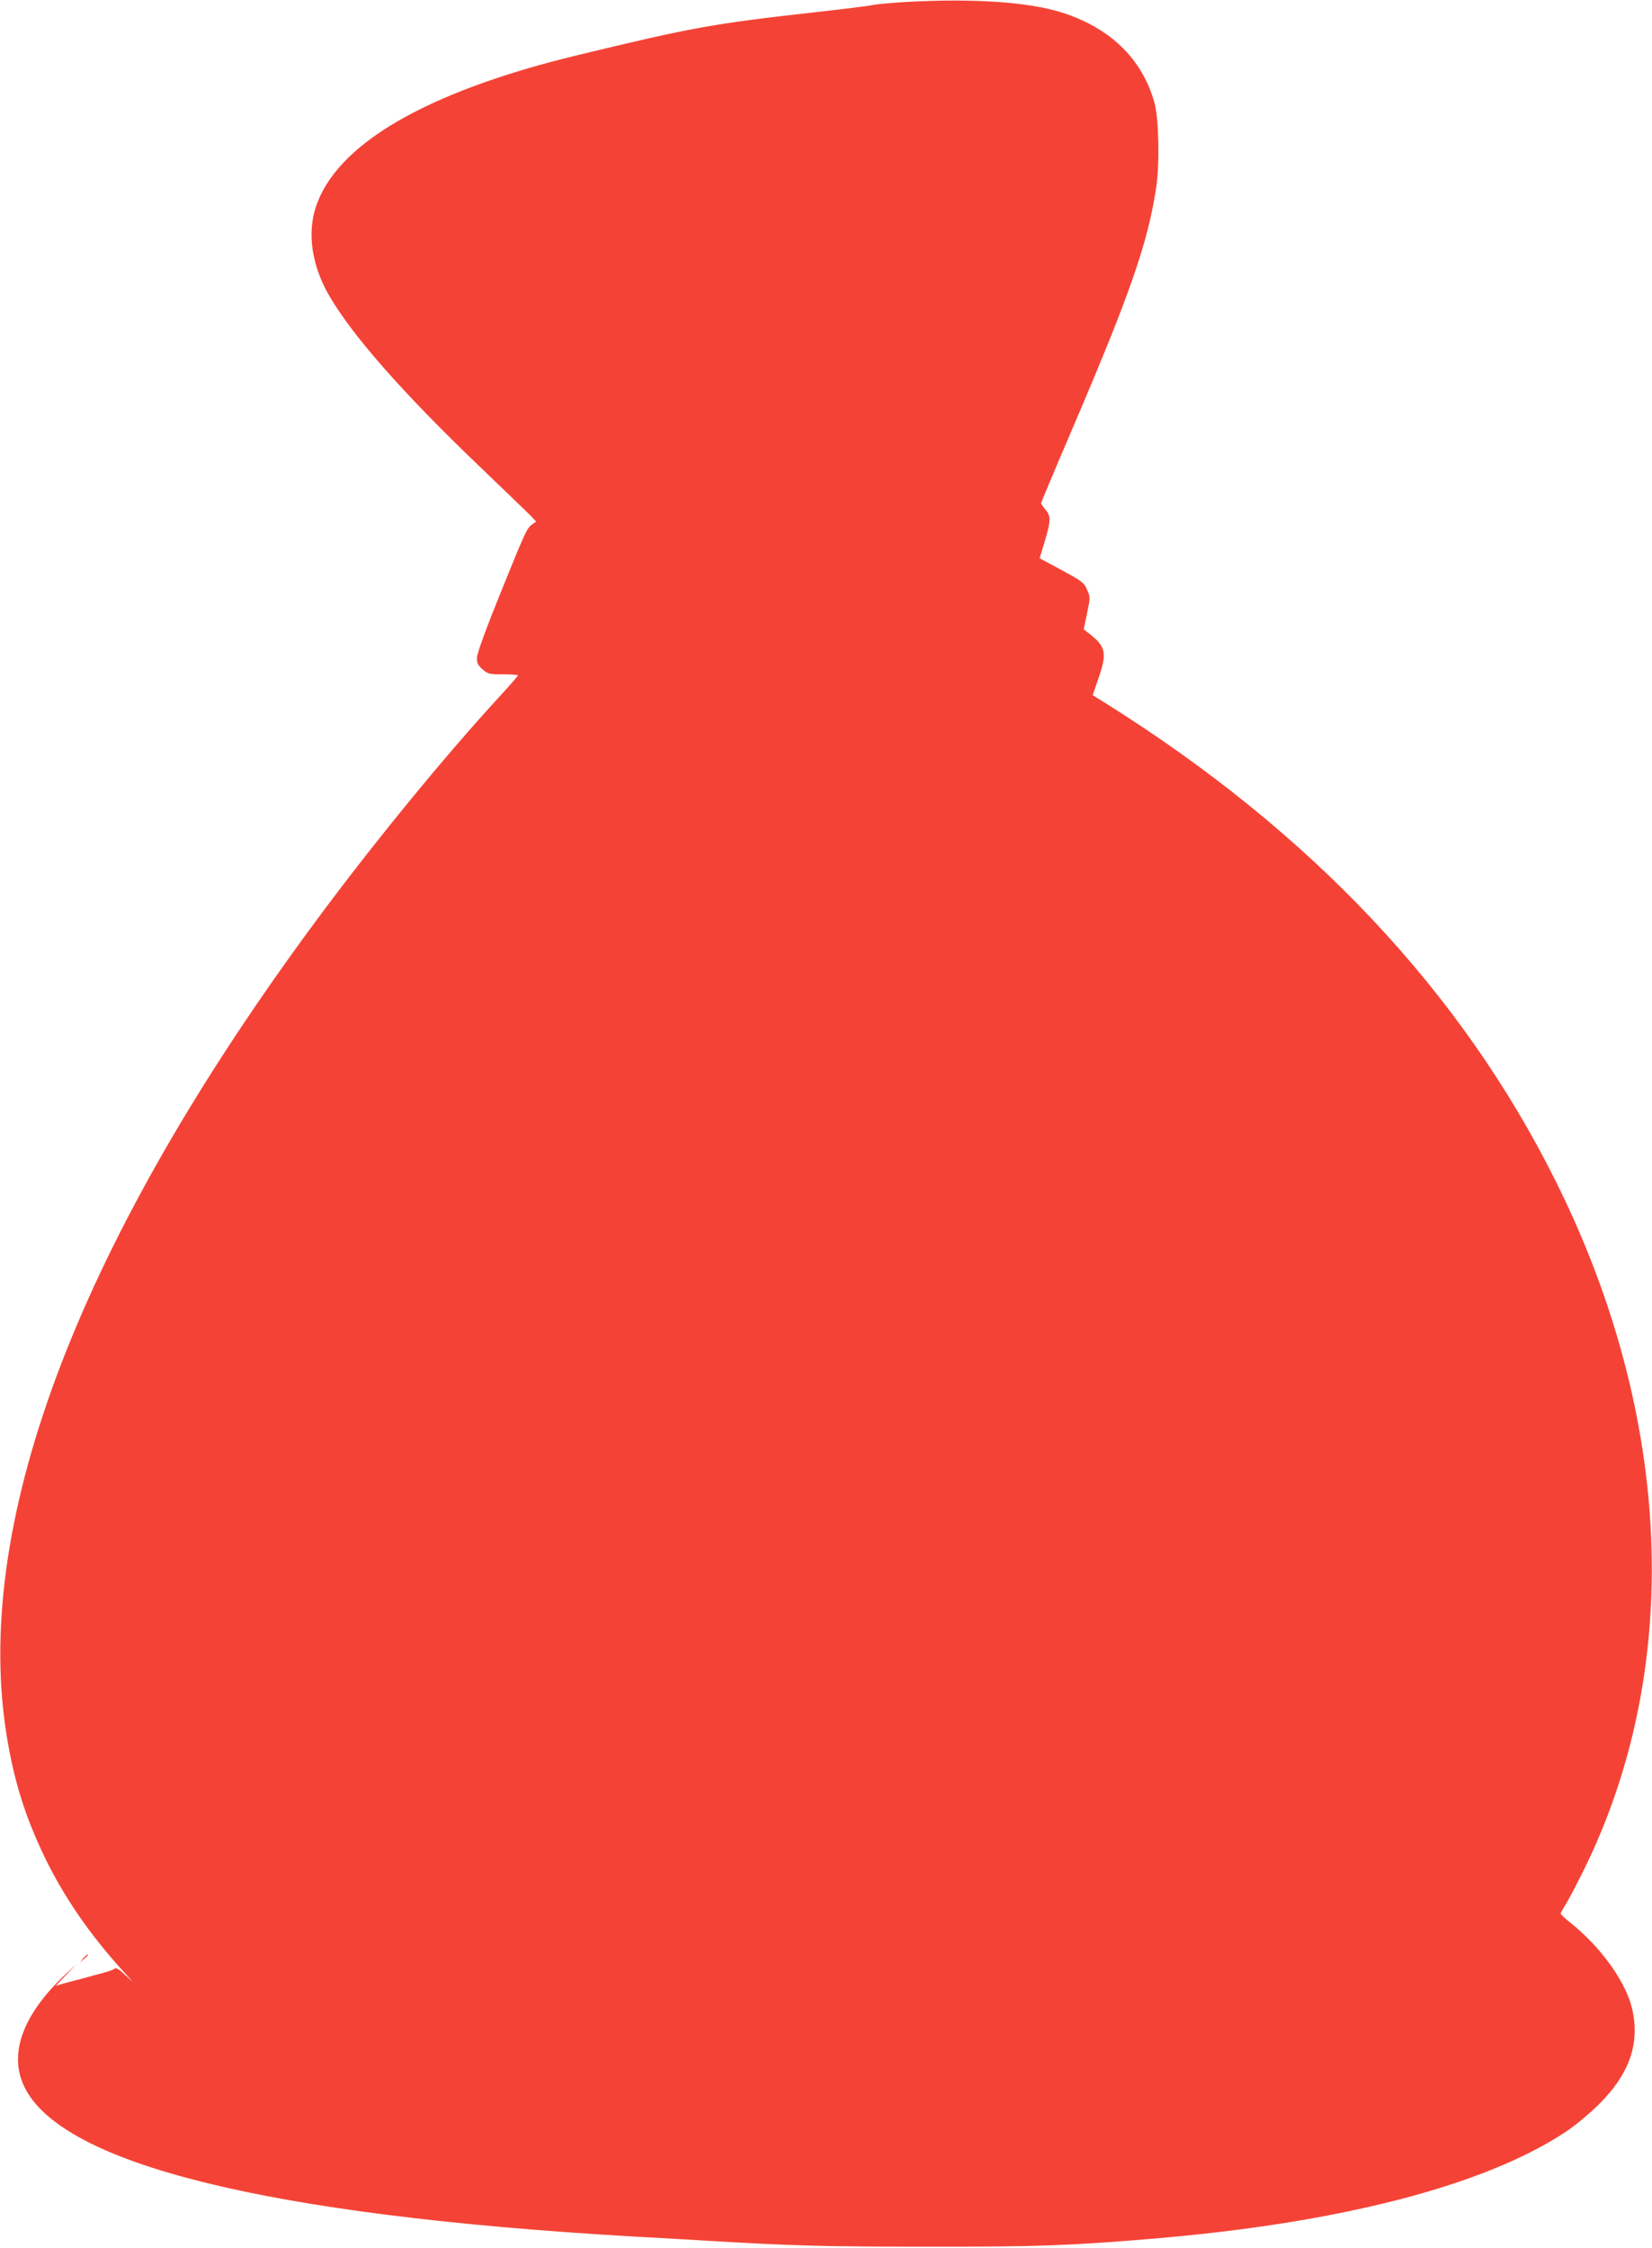 <?xml version="1.0" standalone="no"?>
<!DOCTYPE svg PUBLIC "-//W3C//DTD SVG 20010904//EN"
 "http://www.w3.org/TR/2001/REC-SVG-20010904/DTD/svg10.dtd">
<svg version="1.0" xmlns="http://www.w3.org/2000/svg"
 width="941pt" height="1280pt" viewBox="0 0 941 1280"
 preserveAspectRatio="xMidYMid meet">
<g transform="translate(0,1280) scale(0.1,-0.1)"
fill="#f44336" stroke="none">
<path d="M5185 12790 c-82 -4 -177 -12 -210 -18 -33 -7 -184 -25 -335 -42
-580 -65 -697 -86 -1358 -246 -860 -209 -1371 -508 -1485 -869 -47 -150 -19
-330 76 -495 129 -225 419 -555 850 -968 144 -138 278 -267 297 -286 l34 -36
-22 -16 c-31 -21 -37 -35 -184 -398 -79 -195 -130 -336 -131 -359 -1 -32 4
-44 31 -68 30 -27 38 -29 117 -29 47 0 85 -3 85 -6 0 -4 -42 -52 -93 -108
-337 -365 -776 -904 -1113 -1366 -1320 -1806 -1906 -3383 -1703 -4582 43 -254
104 -445 213 -673 108 -223 254 -437 443 -645 62 -68 70 -79 27 -37 -40 39
-63 54 -70 47 -6 -6 -36 -17 -67 -25 -31 -8 -83 -22 -114 -31 -32 -8 -80 -21
-106 -28 l-49 -14 59 62 58 61 -64 -60 c-243 -229 -324 -453 -231 -641 216
-440 1391 -729 3450 -849 146 -8 342 -19 435 -25 489 -29 681 -34 1245 -34
628 -1 826 6 1290 45 1071 89 1898 303 2360 610 54 36 136 104 190 158 170
170 230 339 189 533 -33 155 -176 357 -354 499 -30 24 -55 47 -55 52 0 4 12
26 27 50 15 23 59 107 99 187 574 1153 517 2589 -156 3937 -538 1078 -1393
1985 -2560 2717 l-76 47 35 102 c48 141 40 176 -60 253 l-26 20 19 91 c19 90
19 92 0 135 -17 40 -29 49 -144 111 l-126 68 29 96 c35 118 36 143 4 181 -14
17 -25 33 -25 36 0 4 78 190 174 414 335 782 434 1068 482 1385 20 132 15 394
-10 482 -70 251 -254 428 -532 515 -187 58 -492 79 -859 60z"/>
<path d="M474 1648 l-19 -23 23 19 c21 18 27 26 19 26 -2 0 -12 -10 -23 -22z"/>
</g>
</svg>
